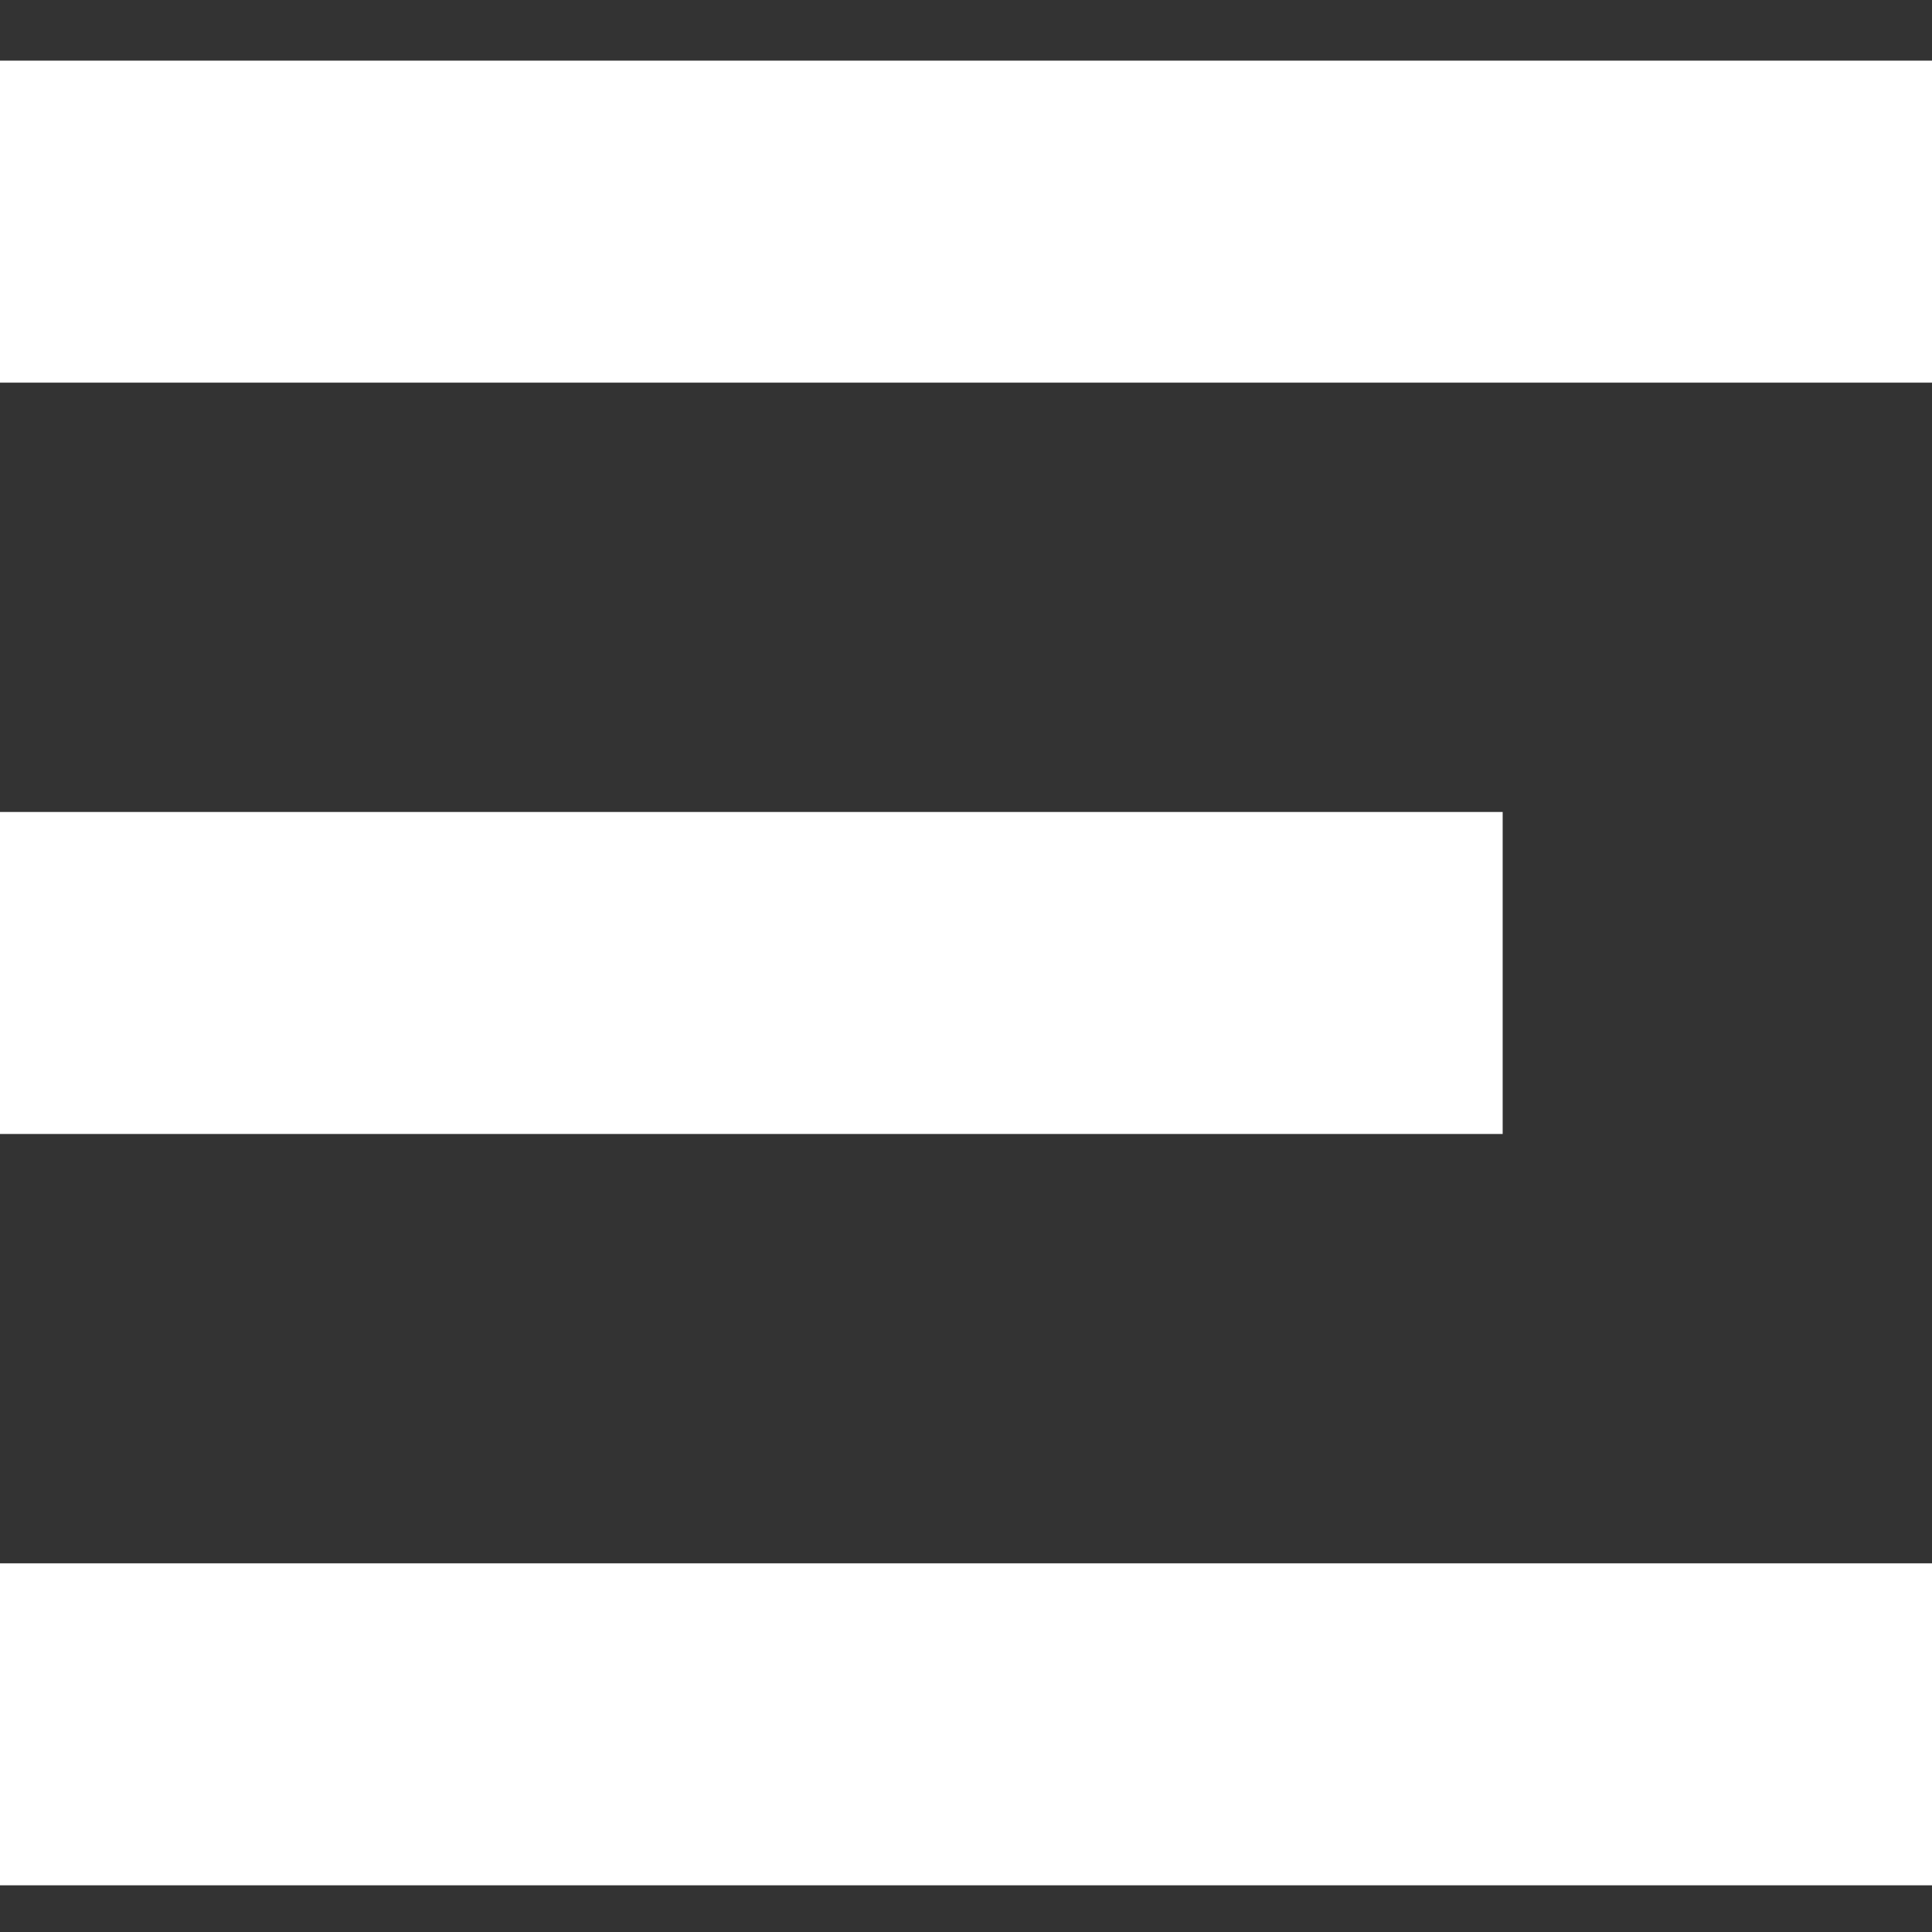 <svg width="18" height="18" viewBox="0 0 18 18" fill="none" xmlns="http://www.w3.org/2000/svg">
<rect x="0" y="0" width="18" height="18" fill="#333333" stroke="none"/>
<rect y="0.565" width="18" height="3" fill="white"/>
<rect y="7.565" width="14" height="3" fill="white"/>
<rect y="14.565" width="18" height="3" fill="white"/>
</svg>

